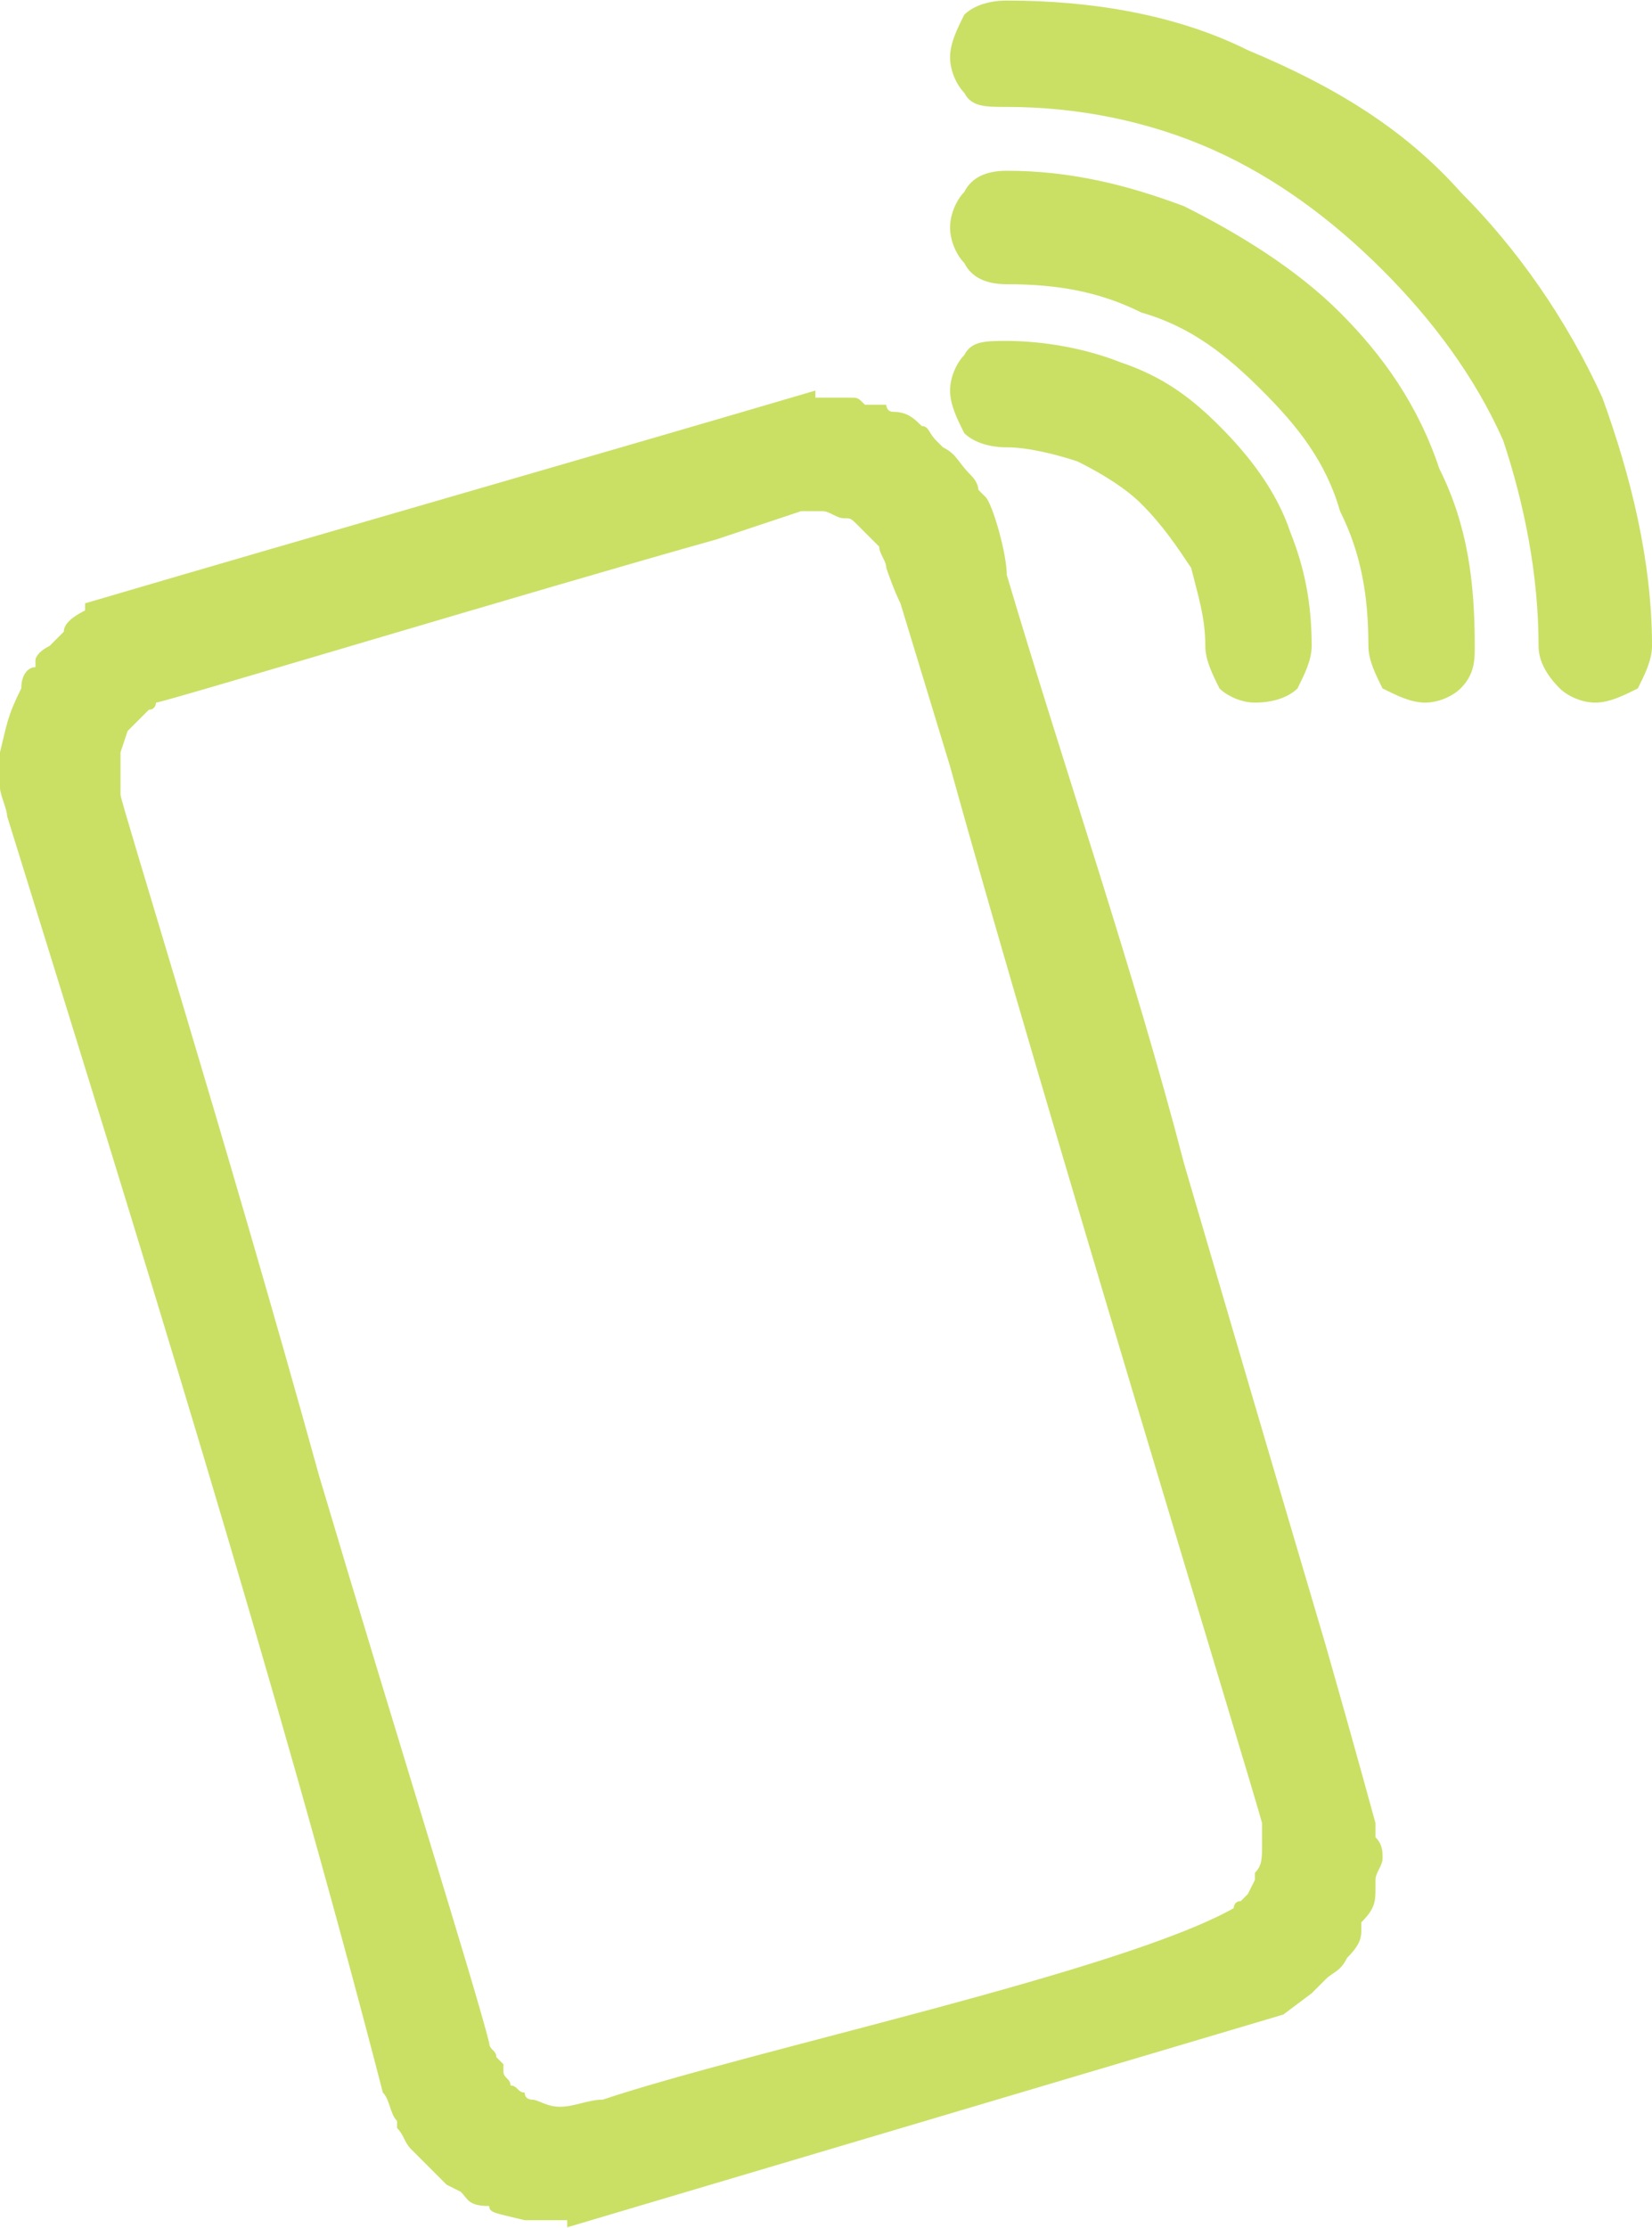 <?xml version="1.0" encoding="UTF-8"?> <svg xmlns="http://www.w3.org/2000/svg" xmlns:xlink="http://www.w3.org/1999/xlink" xml:space="preserve" width="89px" height="120px" version="1.1" style="shape-rendering:geometricPrecision; text-rendering:geometricPrecision; image-rendering:optimizeQuality; fill-rule:evenodd; clip-rule:evenodd" viewBox="0 0 2.33 3.14"> <defs> <style type="text/css"> .fil0 {fill:#C9E065;fill-rule:nonzero} </style> </defs> <g id="Слой_x0020_1">  <path class="fil0" d="M0.17 1.08c0,0 0,0.01 0,0.01l0 0.01c0,0.01 0,0.01 0,0.01l0 0.01c0,0.01 0.15,0.49 0.28,0.96 0.11,0.37 0.22,0.72 0.24,0.8 0,0.01 0.01,0.01 0.01,0.02 0,0 0,0 0.01,0.01l0 0.01c0,0.01 0.01,0.01 0.01,0.02 0.01,0 0.01,0.01 0.02,0.01 0,0.01 0.01,0.01 0.01,0.01 0.01,0 0.02,0.01 0.04,0.01 0.02,0 0.04,-0.01 0.06,-0.01 0.21,-0.07 0.73,-0.18 0.89,-0.27 0,0 0,-0.01 0.01,-0.01l0.01 -0.01 0.01 -0.02 0 -0.01c0.01,-0.01 0.01,-0.02 0.01,-0.04l0 -0.01c0,-0.01 0,-0.01 0,-0.02 -0.01,-0.04 -0.31,-1.02 -0.44,-1.49l-0.07 -0.23c-0.01,-0.02 -0.02,-0.05 -0.02,-0.05 0,-0.01 -0.01,-0.02 -0.01,-0.03 0,0 -0.01,-0.01 -0.02,-0.02l-0.01 -0.01c-0.01,-0.01 -0.01,-0.01 -0.02,-0.01 -0.01,0 -0.02,-0.01 -0.03,-0.01 -0.01,0 -0.02,0 -0.03,0l-0.12 0.04c-0.25,0.07 -0.78,0.23 -0.79,0.23 0,0 0,0.01 -0.01,0.01l-0.01 0.01c0,0 0,0 -0.01,0.01 0,0 0,0 -0.01,0.01l-0.01 0.03c0,0 0,0.01 0,0.02zm0.06 -0.09l-0.01 0 0.01 0zm1.19 -0.36c-0.03,0 -0.05,-0.01 -0.06,-0.02 -0.01,-0.02 -0.02,-0.04 -0.02,-0.06 0,-0.02 0.01,-0.04 0.02,-0.05 0.01,-0.02 0.03,-0.02 0.06,-0.02 0.05,0 0.11,0.01 0.16,0.03 0.06,0.02 0.1,0.05 0.14,0.09 0.04,0.04 0.08,0.09 0.1,0.15 0.02,0.05 0.03,0.1 0.03,0.16 0,0.02 -0.01,0.04 -0.02,0.06 -0.01,0.01 -0.03,0.02 -0.06,0.02 -0.02,0 -0.04,-0.01 -0.05,-0.02 -0.01,-0.02 -0.02,-0.04 -0.02,-0.06 0,-0.04 -0.01,-0.07 -0.02,-0.11 -0.02,-0.03 -0.04,-0.06 -0.07,-0.09 -0.02,-0.02 -0.05,-0.04 -0.09,-0.06 -0.03,-0.01 -0.07,-0.02 -0.1,-0.02zm0 -0.48c-0.03,0 -0.05,0 -0.06,-0.02 -0.01,-0.01 -0.02,-0.03 -0.02,-0.05 0,-0.02 0.01,-0.04 0.02,-0.06 0.01,-0.01 0.03,-0.02 0.06,-0.02 0.12,0 0.24,0.02 0.34,0.07 0.12,0.05 0.22,0.11 0.3,0.2 0.08,0.08 0.15,0.18 0.2,0.29 0.04,0.11 0.07,0.23 0.07,0.35 0,0.02 -0.01,0.04 -0.02,0.06 -0.02,0.01 -0.04,0.02 -0.06,0.02 -0.02,0 -0.04,-0.01 -0.05,-0.02 -0.02,-0.02 -0.03,-0.04 -0.03,-0.06 0,-0.1 -0.02,-0.2 -0.05,-0.29 -0.04,-0.09 -0.1,-0.17 -0.17,-0.24 -0.07,-0.07 -0.15,-0.13 -0.24,-0.17 -0.09,-0.04 -0.19,-0.06 -0.29,-0.06zm0 0.25c-0.03,0 -0.05,-0.01 -0.06,-0.03 -0.01,-0.01 -0.02,-0.03 -0.02,-0.05 0,-0.02 0.01,-0.04 0.02,-0.05 0.01,-0.02 0.03,-0.03 0.06,-0.03 0.09,0 0.17,0.02 0.25,0.05 0.08,0.04 0.16,0.09 0.22,0.15 0.06,0.06 0.11,0.13 0.14,0.22 0.04,0.08 0.05,0.16 0.05,0.25 0,0.02 0,0.04 -0.02,0.06 -0.01,0.01 -0.03,0.02 -0.05,0.02 -0.02,0 -0.04,-0.01 -0.06,-0.02 -0.01,-0.02 -0.02,-0.04 -0.02,-0.06 0,-0.07 -0.01,-0.13 -0.04,-0.19 -0.02,-0.07 -0.06,-0.12 -0.11,-0.17 -0.05,-0.05 -0.1,-0.09 -0.17,-0.11 -0.06,-0.03 -0.12,-0.04 -0.19,-0.04zm0.39 2.44l-1.01 0.3 0 -0.01 -0.03 0c-0.01,0 -0.01,0 -0.02,0l-0.01 0c-0.04,-0.01 -0.05,-0.01 -0.05,-0.02l0 0c-0.03,0 -0.03,-0.01 -0.04,-0.02 0,0 0,0 0,0l-0.02 -0.01c-0.01,-0.01 -0.02,-0.02 -0.03,-0.03 0,0 -0.01,-0.01 -0.02,-0.02 -0.01,-0.01 -0.01,-0.02 -0.02,-0.03l0 -0.01c-0.01,-0.01 -0.01,-0.03 -0.02,-0.04 -0.15,-0.58 -0.35,-1.22 -0.53,-1.8 0,-0.01 -0.01,-0.03 -0.01,-0.04l0 -0.01c0,0 0,0 0,-0.01 0,-0.01 0,-0.02 0,-0.03 0.01,-0.04 0.01,-0.05 0.03,-0.09 0,-0.02 0.01,-0.03 0.02,-0.03l0 -0.01c0,0 0,0 0,0 0,0 0,-0.01 0.02,-0.02l0.02 -0.02c0,-0.01 0.01,-0.02 0.03,-0.03l0 0 0 -0.01c0.34,-0.1 0.69,-0.2 1.03,-0.3l0 0.01 0.02 0c0.01,0 0.02,0 0.03,0 0.01,0 0.01,0 0.02,0.01 0.02,0 0.02,0 0.03,0 0,0 0,0.01 0.01,0.01 0.02,0 0.03,0.01 0.04,0.02l0 0c0.01,0 0.01,0.01 0.02,0.02l0.01 0.01c0.02,0.01 0.02,0.02 0.04,0.04 0.01,0.01 0.01,0.02 0.01,0.02 0.01,0.01 0.01,0.01 0.01,0.01 0.01,0.01 0.03,0.08 0.03,0.11 0.08,0.27 0.18,0.56 0.25,0.83 0,0 0.12,0.41 0.2,0.68 0.04,0.14 0.07,0.25 0.07,0.25 0,0.01 0,0.02 0,0.02 0,0 0,0 0,0 0.01,0.01 0.01,0.02 0.01,0.03 0,0.01 -0.01,0.02 -0.01,0.03l0 0.01c0,0.02 0,0.03 -0.02,0.05l0 0.01c0,0.01 0,0.02 -0.02,0.04l0 0c-0.01,0.02 -0.02,0.02 -0.03,0.03 0,0 -0.01,0.01 -0.01,0.01l-0.01 0.01 -0.04 0.03 0 0zm0.13 -0.25c0,0 0,0 0,0l0 0zm-1.35 0.45l0 0c0,0 0,0 0,0zm0.1 0.07c0,0 0,0 0,0l0 0z"></path> </g> </svg> 